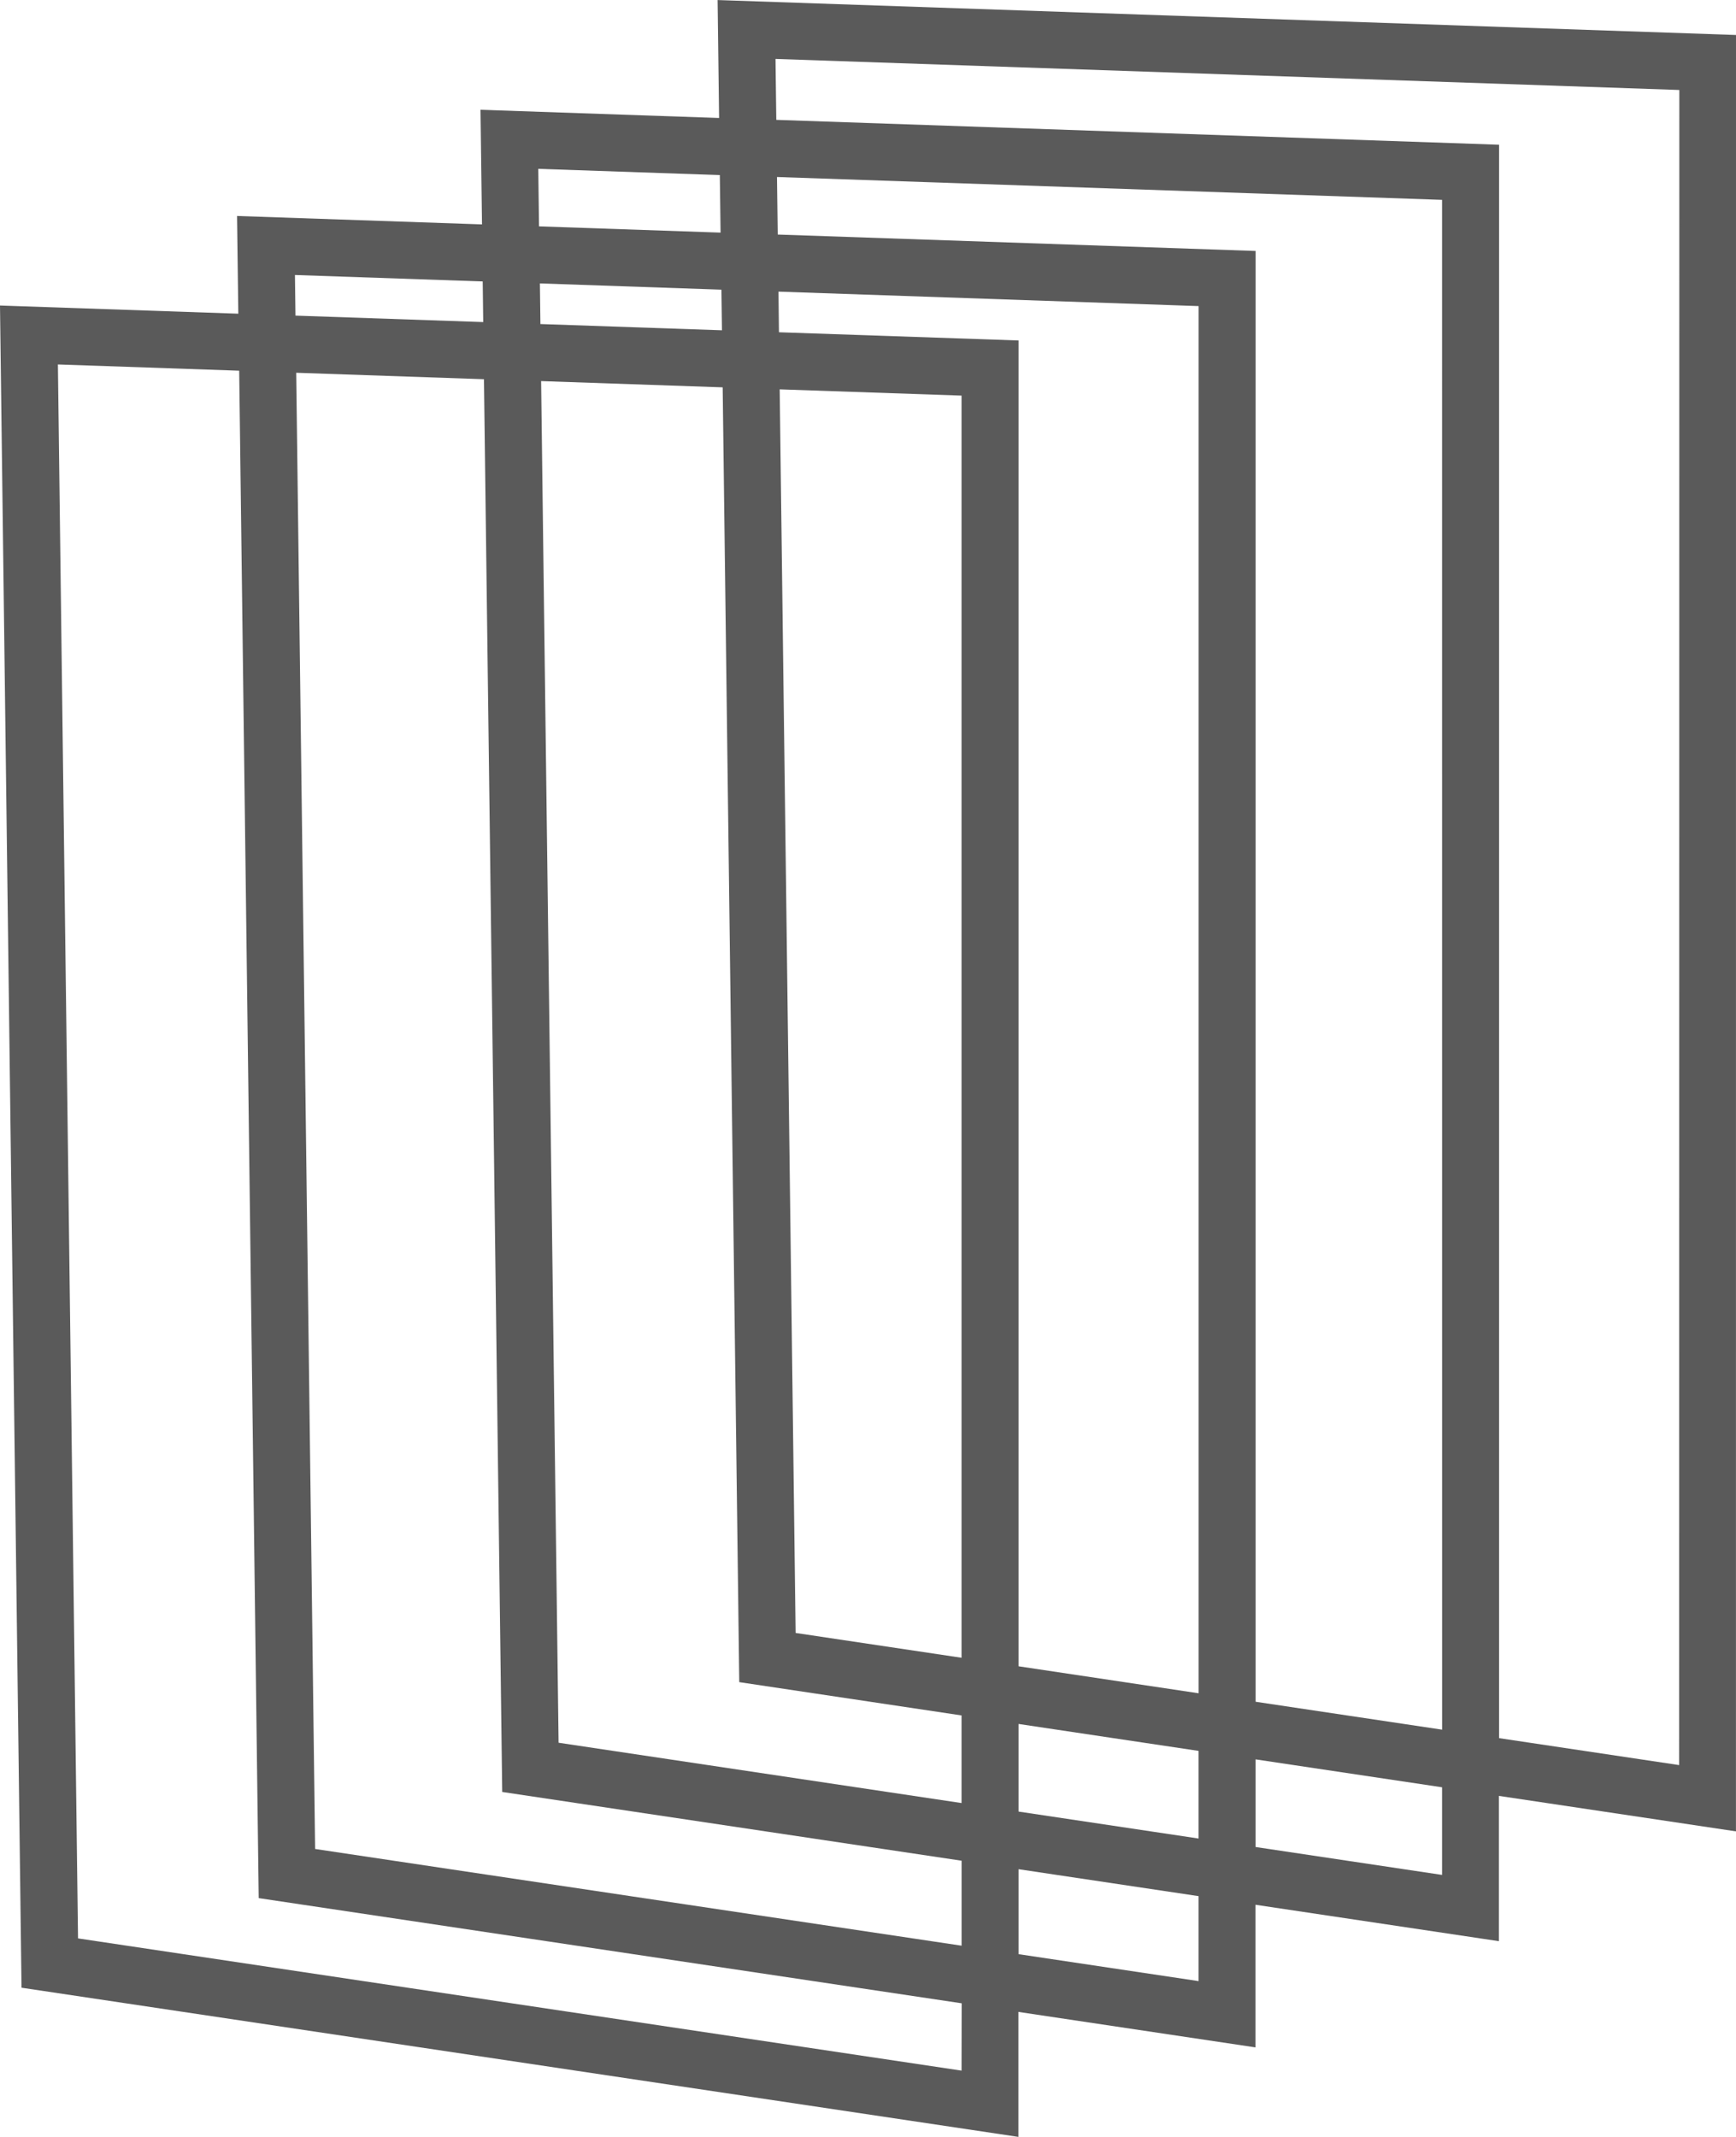 <svg xmlns="http://www.w3.org/2000/svg" width="39.759" height="48.917" viewBox="0 0 39.759 48.917">
  <g id="グループ_15875" data-name="グループ 15875" transform="translate(-2247.203 -2889)">
    <path id="パス_28489" data-name="パス 28489" d="M2609.861,2009.632l-23.324-.8.034,2.7-5.464-.188.034,2.624-5.61-.193.029,2.237-5.458-.187.493,38.508,22.831,3.415v-2.861l5.429.812v-3.265l5.576.834v-3.326l5.429.812Zm-27.431,3.064,4.158.143.017,1.317-4.158-.143Zm20.7,35.73-4.271-.639v-33.211l-10.945-.376-.017-1.317,15.232.523Zm-21.526,1.426,10.521,1.574v1.945l-14.806-2.214-.433-33.793,4.3.148Zm1.291-1.127-.4-31.17,4.158.143.38,29.64,5.091.762v2.006Zm-.416-32.476-.012-.93,4.158.143.012.93Zm9.645,30.531-3.8-.568-.365-28.468,4.165.143Zm1.305,1.515,4.124.617v2.006l-4.124-.617Zm0-1.32v-30.35l-5.487-.188-.011-.93,9.623.331v31.755Zm-16.572-31.849,4.3.148.012.93-4.3-.148Zm15.267,41.105-20.235-3.027-.461-36.03,4.152.143.447,34.965,16.1,2.408Zm5.429-2.049-4.124-.617v-1.945l4.124.617Zm5.576-2.431-4.271-.639v-2.006l4.271.639Zm5.43-2.514-4.124-.617v-36.476l-16.554-.569-.018-1.395,20.7.711Z" transform="translate(-322.899 880.169)" fill="#5a5a5a"/>
  </g>
</svg>
